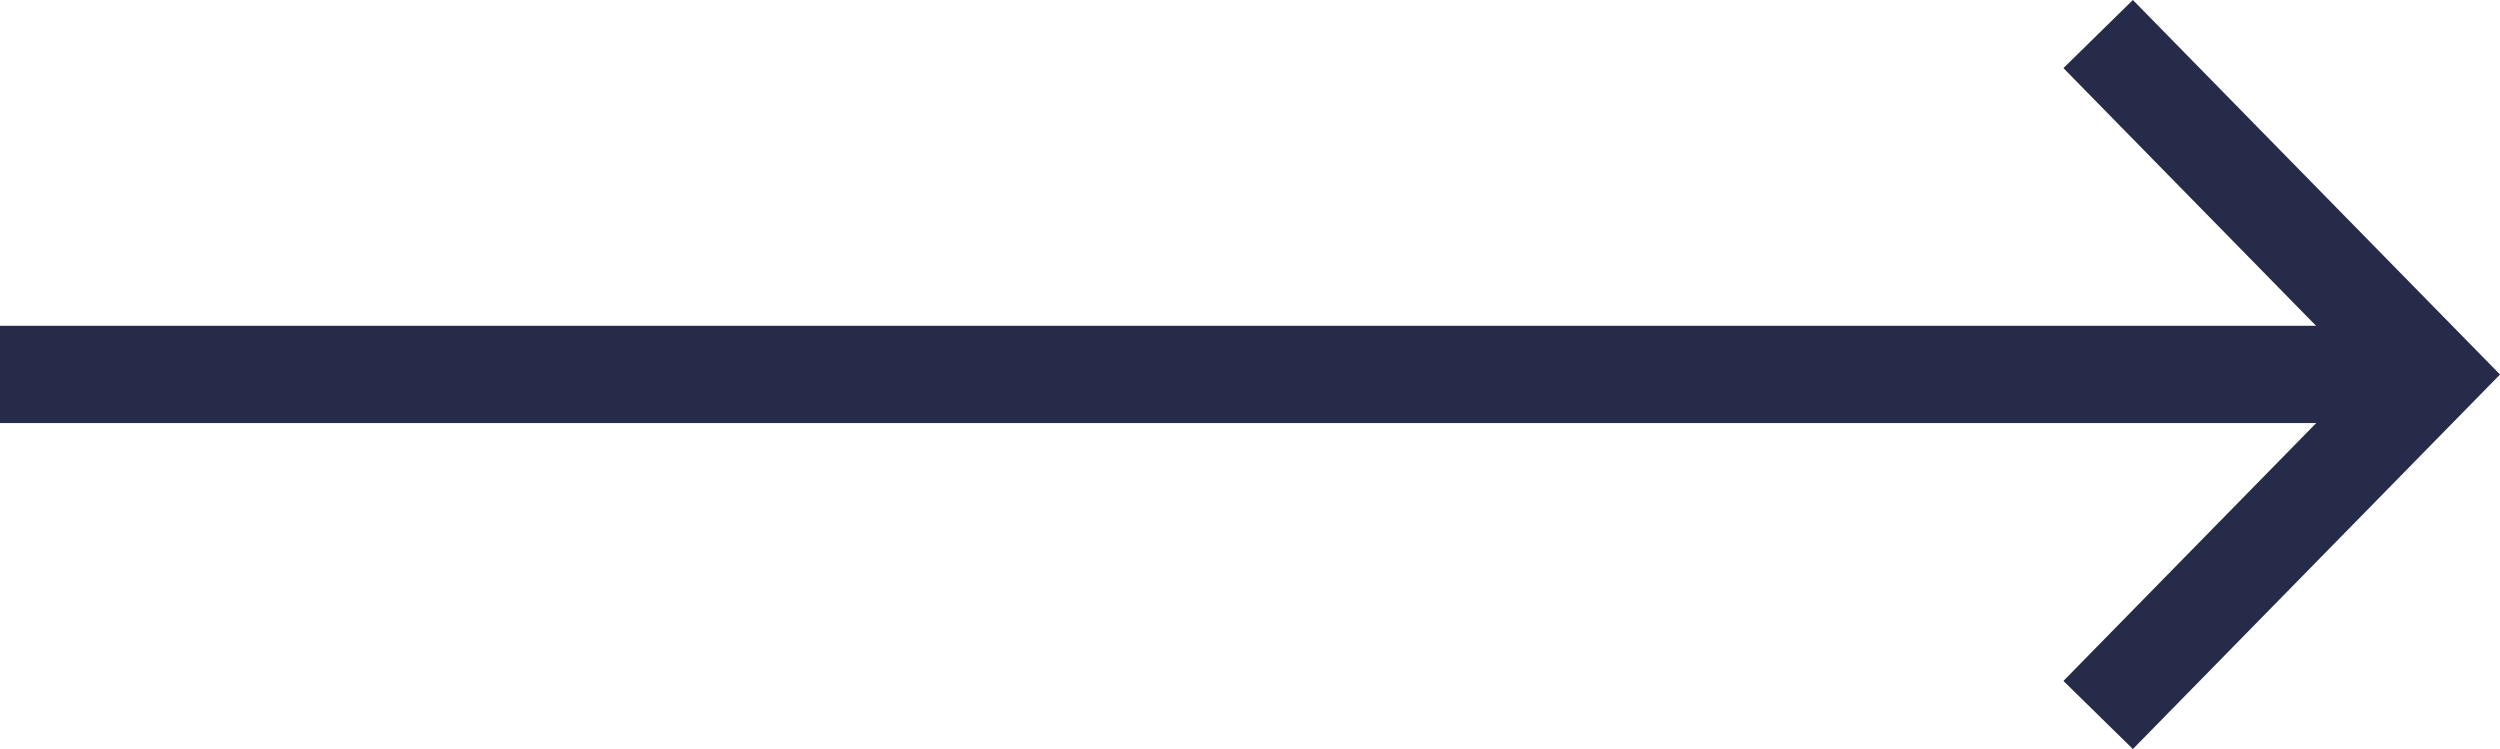 <svg xmlns="http://www.w3.org/2000/svg" width="25.7" height="7.7" viewBox="0 0 25.7 7.7"><g id="Group_172" data-name="Group 172" transform="translate(-433 -1313.72)"><line id="Line_2" data-name="Line 2" x2="25" transform="translate(433 1317.569)" fill="none" stroke="#272b4a" stroke-miterlimit="10" stroke-width="1"></line><path id="Path_253" data-name="Path 253" d="M129.171,1.485l3.431,3.5-3.431,3.5" transform="translate(325.398 1312.585)" fill="none" stroke="#272b4a" stroke-miterlimit="10" stroke-width="1"></path></g></svg>
